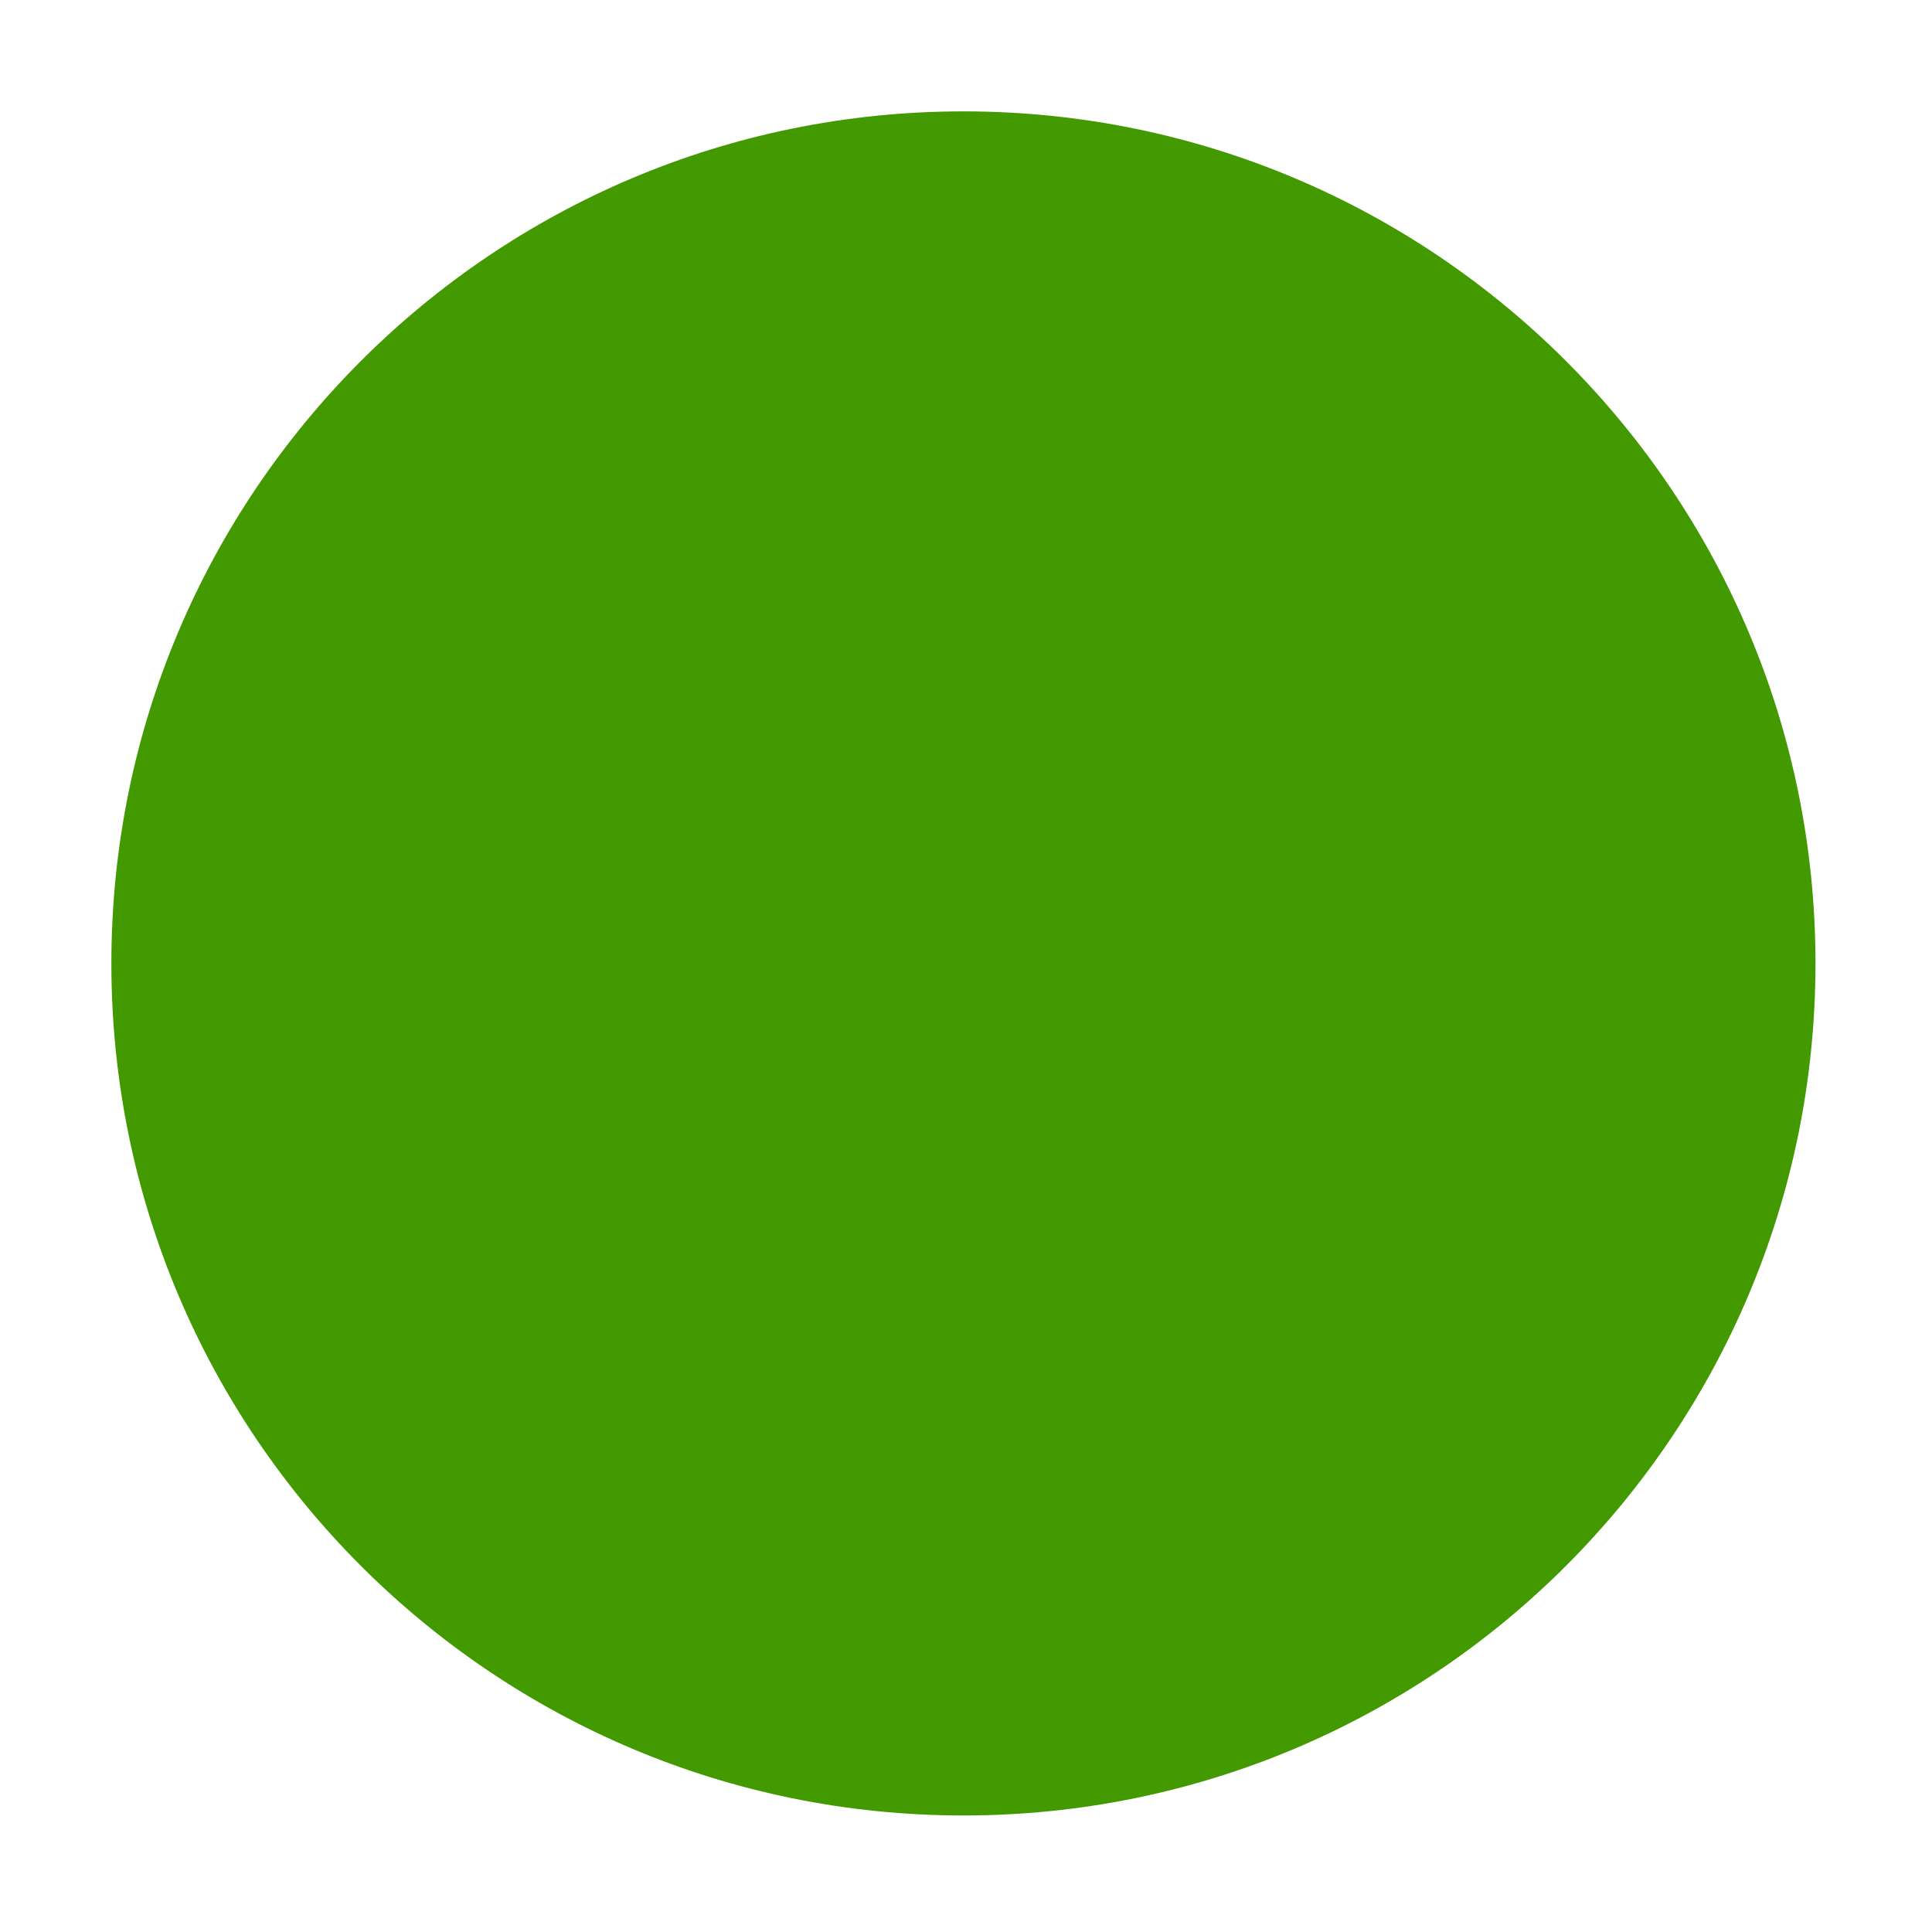 <?xml version="1.0" encoding="UTF-8"?> <svg xmlns="http://www.w3.org/2000/svg" xmlns:xlink="http://www.w3.org/1999/xlink" width="250" zoomAndPan="magnify" viewBox="0 0 187.5 187.5" height="250" preserveAspectRatio="xMidYMid meet" version="1.0"><defs><clipPath id="83dfed6cbb"><path d="M 10.809 10.809 L 176.191 10.809 L 176.191 176.191 L 10.809 176.191 Z M 10.809 10.809 " clip-rule="nonzero"></path></clipPath><clipPath id="4b9f4d8cb4"><path d="M 93.5 10.809 C 47.832 10.809 10.809 47.832 10.809 93.5 C 10.809 139.168 47.832 176.191 93.5 176.191 C 139.168 176.191 176.191 139.168 176.191 93.5 C 176.191 47.832 139.168 10.809 93.5 10.809 Z M 93.5 10.809 " clip-rule="nonzero"></path></clipPath></defs><g clip-path="url(#83dfed6cbb)"><g clip-path="url(#4b9f4d8cb4)"><path fill="#439900" d="M 10.809 10.809 L 176.191 10.809 L 176.191 176.191 L 10.809 176.191 Z M 10.809 10.809 " fill-opacity="1" fill-rule="nonzero"></path></g></g></svg> 